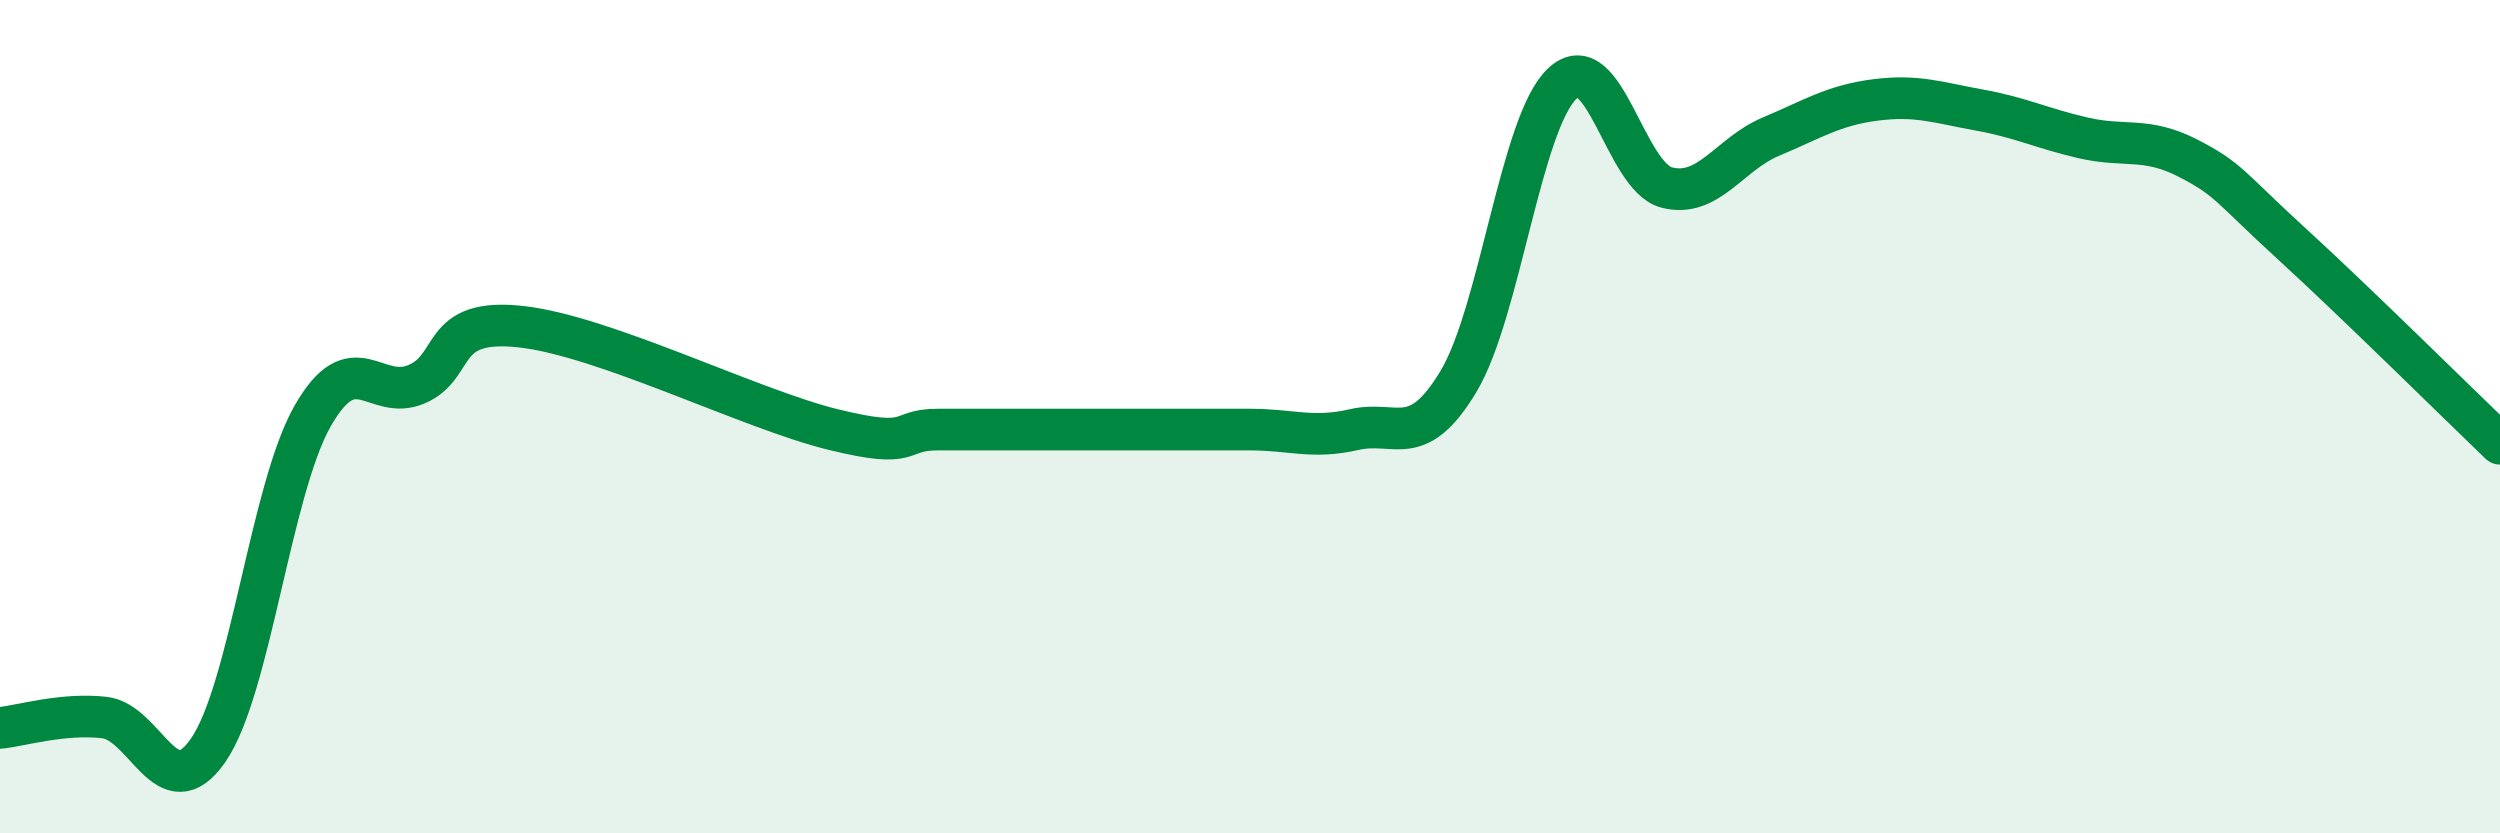 
    <svg width="60" height="20" viewBox="0 0 60 20" xmlns="http://www.w3.org/2000/svg">
      <path
        d="M 0,17.47 C 0.5,17.42 1.5,17.11 2.5,17.22 C 3.5,17.33 4,19.45 5,18 C 6,16.55 6.5,11.75 7.5,9.99 C 8.5,8.23 9,9.65 10,9.22 C 11,8.79 10.5,7.62 12.5,7.84 C 14.5,8.06 18,9.82 20,10.31 C 22,10.8 21.5,10.31 22.5,10.31 C 23.5,10.31 24,10.31 25,10.31 C 26,10.31 26.5,10.31 27.5,10.31 C 28.5,10.31 29,10.31 30,10.31 C 31,10.31 31.5,10.54 32.5,10.31 C 33.5,10.08 34,10.82 35,9.16 C 36,7.5 36.5,2.93 37.5,2 C 38.5,1.07 39,4.24 40,4.5 C 41,4.76 41.5,3.7 42.5,3.28 C 43.5,2.86 44,2.53 45,2.4 C 46,2.27 46.5,2.46 47.5,2.64 C 48.5,2.82 49,3.08 50,3.31 C 51,3.54 51.5,3.28 52.5,3.79 C 53.5,4.3 53.5,4.48 55,5.85 C 56.5,7.22 59,9.69 60,10.65L60 20L0 20Z"
        fill="#008740"
        opacity="0.1"
        stroke-linecap="round"
        stroke-linejoin="round"
      />
      <path
        d="M 0,17.47 C 0.5,17.42 1.5,17.11 2.5,17.22 C 3.5,17.33 4,19.45 5,18 C 6,16.55 6.5,11.75 7.5,9.99 C 8.5,8.23 9,9.65 10,9.22 C 11,8.79 10.5,7.62 12.5,7.84 C 14.5,8.06 18,9.82 20,10.31 C 22,10.8 21.5,10.31 22.5,10.31 C 23.5,10.31 24,10.31 25,10.31 C 26,10.31 26.5,10.31 27.5,10.31 C 28.5,10.31 29,10.31 30,10.31 C 31,10.31 31.5,10.54 32.5,10.31 C 33.5,10.08 34,10.82 35,9.16 C 36,7.5 36.5,2.93 37.5,2 C 38.5,1.07 39,4.24 40,4.5 C 41,4.76 41.5,3.7 42.5,3.28 C 43.5,2.86 44,2.53 45,2.4 C 46,2.27 46.5,2.46 47.5,2.64 C 48.5,2.82 49,3.08 50,3.31 C 51,3.54 51.5,3.28 52.5,3.79 C 53.5,4.3 53.5,4.48 55,5.85 C 56.5,7.22 59,9.69 60,10.65"
        stroke="#008740"
        stroke-width="1"
        fill="none"
        stroke-linecap="round"
        stroke-linejoin="round"
      />
    </svg>
  